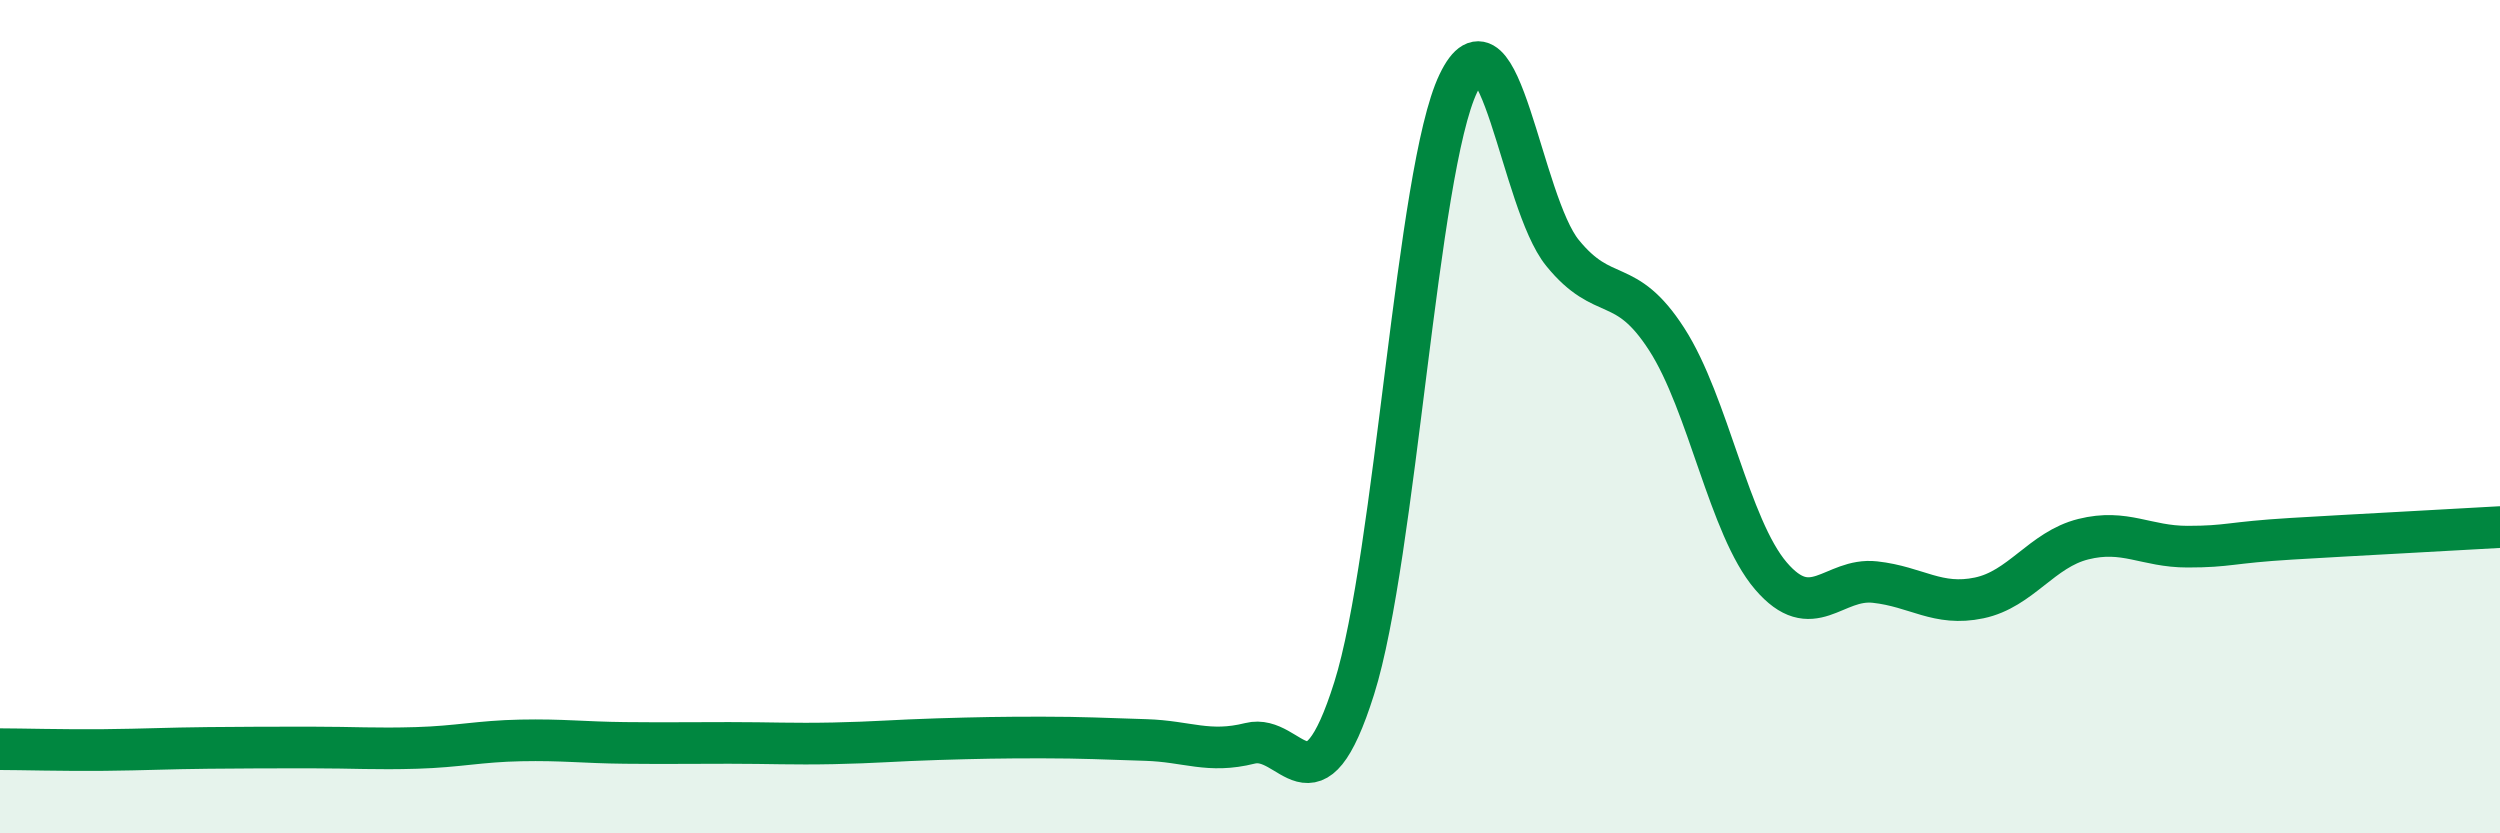 
    <svg width="60" height="20" viewBox="0 0 60 20" xmlns="http://www.w3.org/2000/svg">
      <path
        d="M 0,17.98 C 0.5,17.98 1.5,18.01 2.5,18 C 3.5,17.99 4,17.96 5,17.95 C 6,17.94 6.5,17.94 7.5,17.94 C 8.5,17.94 9,17.98 10,17.95 C 11,17.92 11.5,17.79 12.5,17.77 C 13.5,17.75 14,17.82 15,17.83 C 16,17.84 16.5,17.83 17.5,17.83 C 18.5,17.83 19,17.86 20,17.84 C 21,17.82 21.5,17.77 22.5,17.74 C 23.5,17.71 24,17.7 25,17.7 C 26,17.7 26.5,17.73 27.5,17.76 C 28.5,17.79 29,18.09 30,17.84 C 31,17.59 31.5,19.69 32.5,16.52 C 33.5,13.35 34,4.09 35,2 C 36,-0.09 36.5,4.84 37.5,6.07 C 38.5,7.3 39,6.59 40,8.14 C 41,9.69 41.5,12.65 42.5,13.82 C 43.5,14.99 44,13.86 45,13.97 C 46,14.08 46.5,14.56 47.5,14.35 C 48.5,14.14 49,13.19 50,12.94 C 51,12.69 51.5,13.12 52.5,13.12 C 53.5,13.12 53.5,13.02 55,12.93 C 56.5,12.84 59,12.71 60,12.65L60 20L0 20Z"
        fill="#008740"
        opacity="0.1"
        stroke-linecap="round"
        stroke-linejoin="round"
      />
      <path
        d="M 0,17.98 C 0.5,17.98 1.5,18.01 2.5,18 C 3.5,17.99 4,17.96 5,17.95 C 6,17.94 6.5,17.94 7.5,17.94 C 8.5,17.94 9,17.98 10,17.95 C 11,17.92 11.5,17.79 12.5,17.77 C 13.5,17.75 14,17.82 15,17.83 C 16,17.84 16.5,17.83 17.5,17.83 C 18.5,17.83 19,17.86 20,17.84 C 21,17.82 21.5,17.77 22.5,17.74 C 23.5,17.71 24,17.7 25,17.7 C 26,17.7 26.5,17.73 27.5,17.76 C 28.5,17.79 29,18.09 30,17.84 C 31,17.59 31.5,19.69 32.5,16.52 C 33.5,13.35 34,4.09 35,2 C 36,-0.09 36.5,4.84 37.5,6.07 C 38.5,7.3 39,6.59 40,8.14 C 41,9.69 41.5,12.65 42.5,13.82 C 43.5,14.99 44,13.86 45,13.97 C 46,14.08 46.5,14.56 47.5,14.35 C 48.5,14.14 49,13.19 50,12.94 C 51,12.69 51.5,13.12 52.5,13.12 C 53.5,13.12 53.5,13.02 55,12.93 C 56.5,12.84 59,12.71 60,12.65"
        stroke="#008740"
        stroke-width="1"
        fill="none"
        stroke-linecap="round"
        stroke-linejoin="round"
      />
    </svg>
  